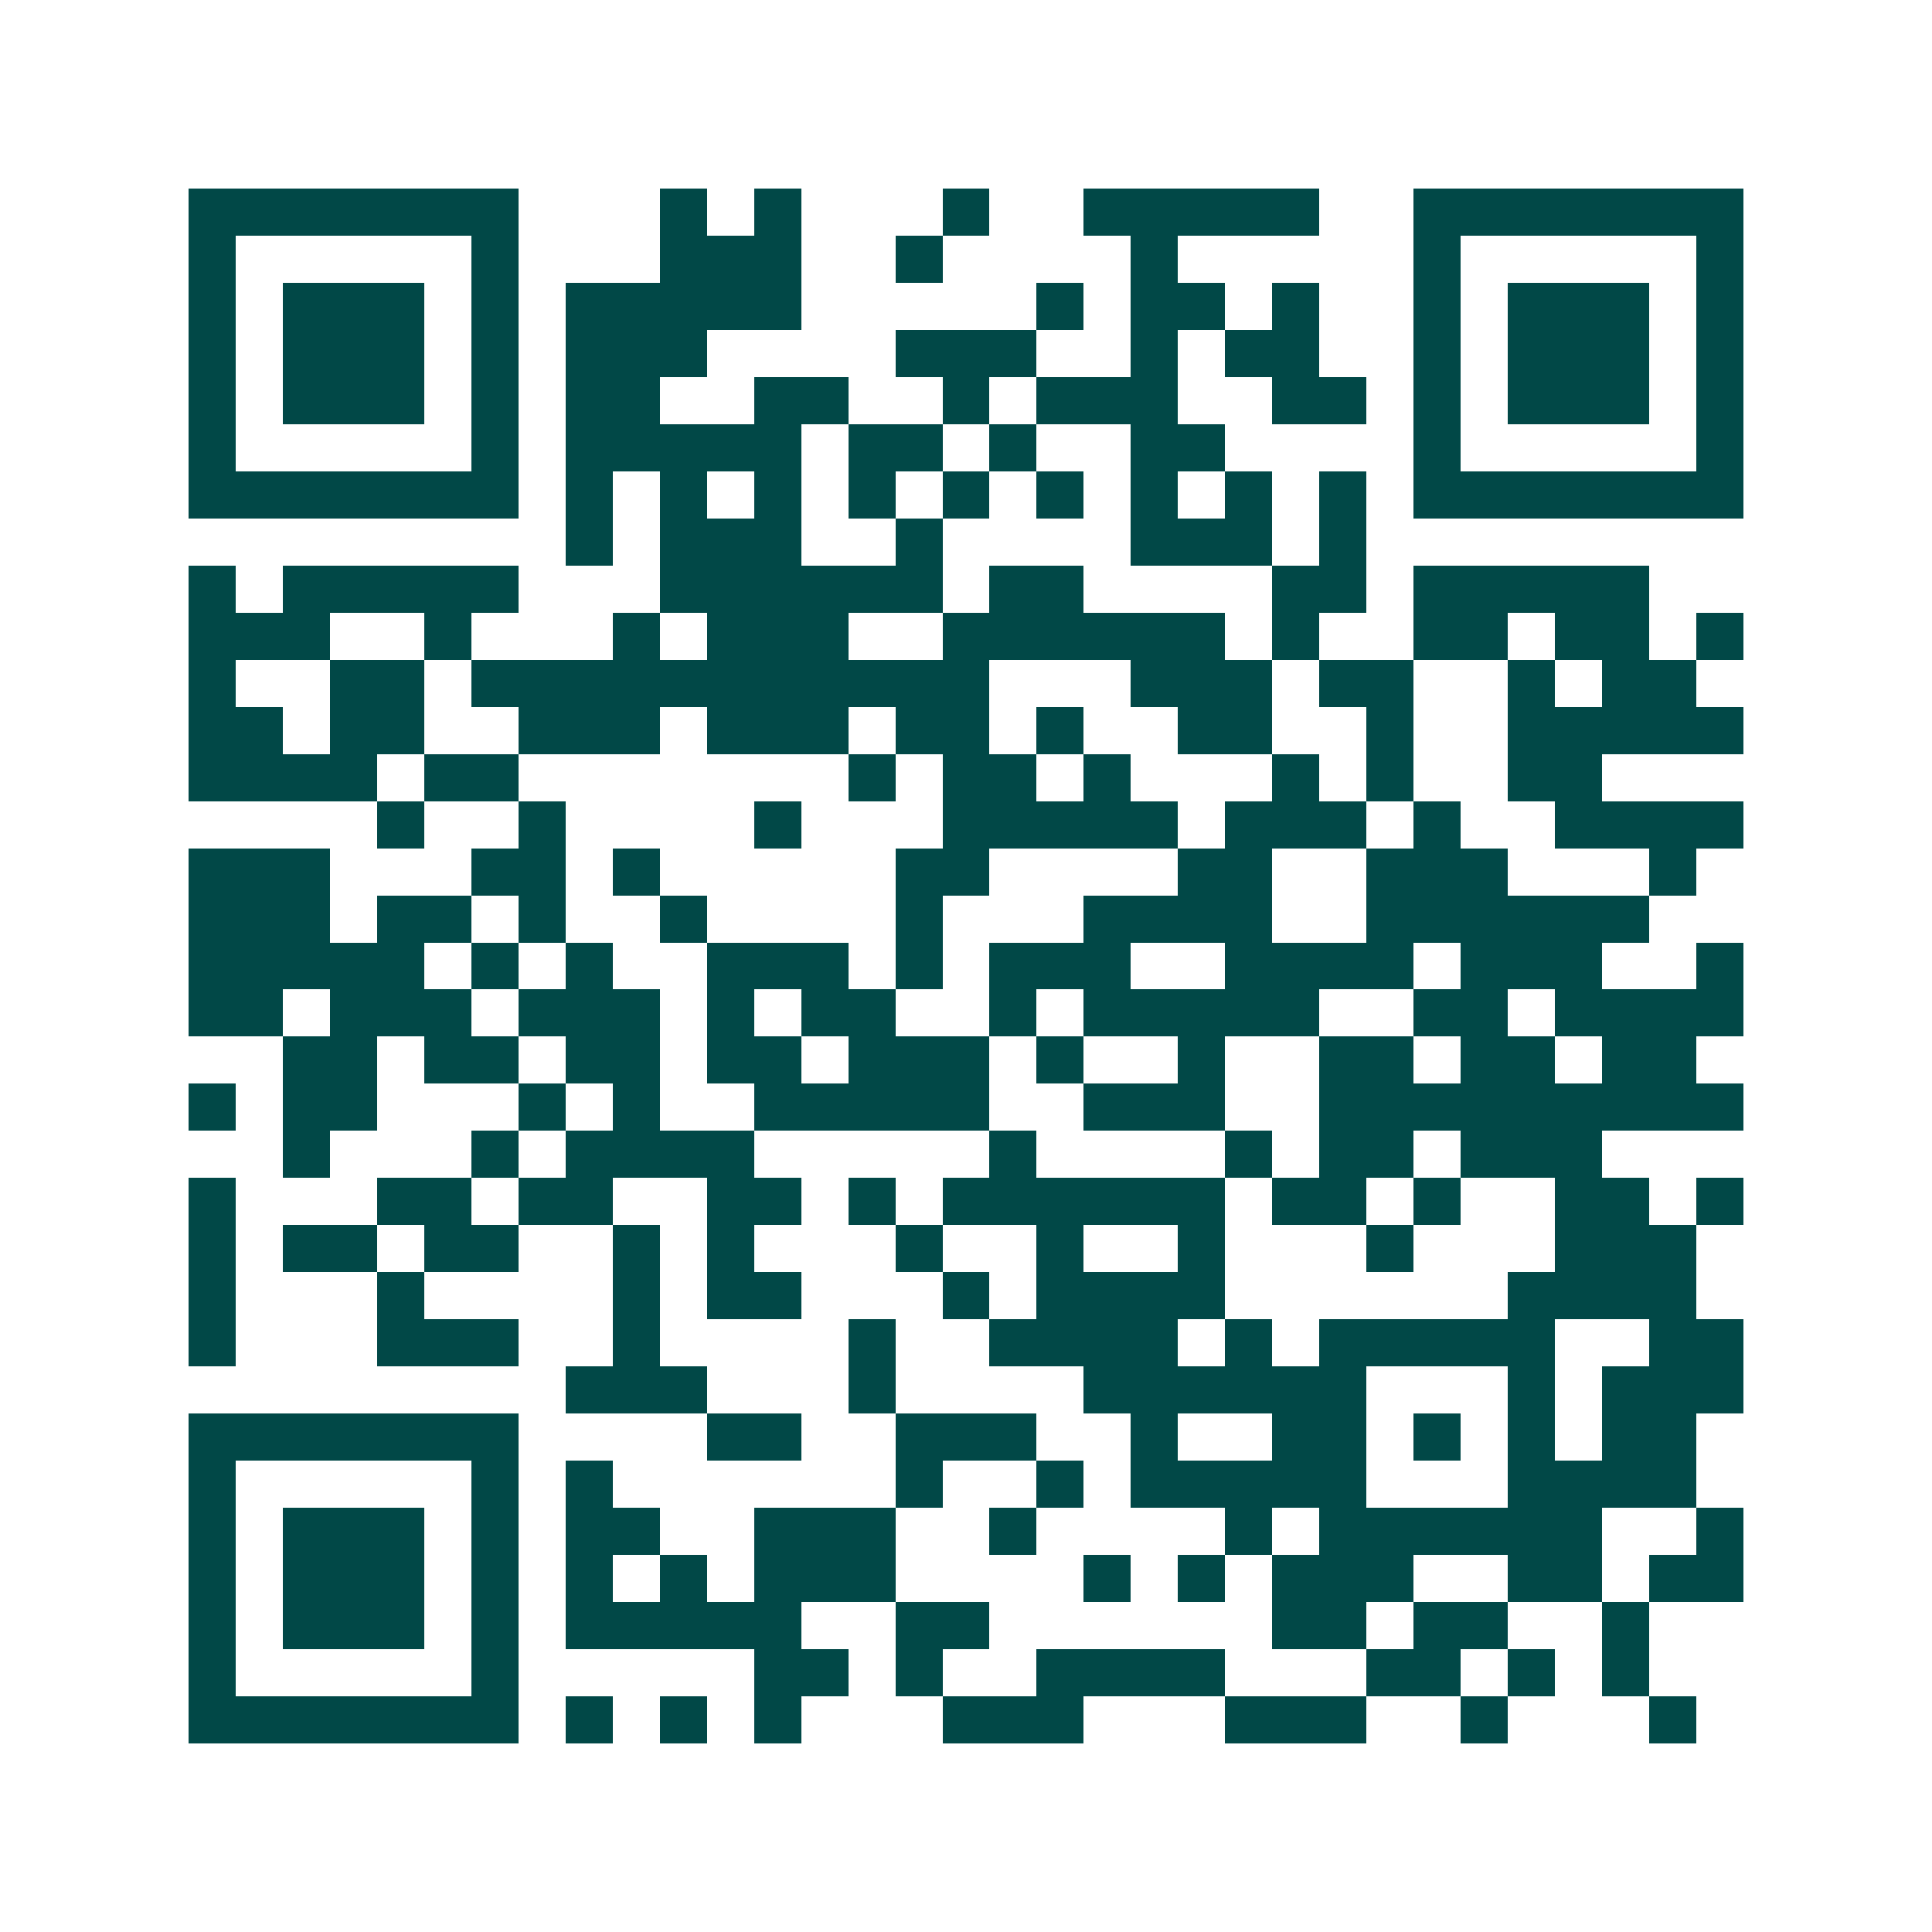 <svg xmlns="http://www.w3.org/2000/svg" width="200" height="200" viewBox="0 0 41 41" shape-rendering="crispEdges"><path fill="#ffffff" d="M0 0h41v41H0z"/><path stroke="#014847" d="M4 4.5h7m3 0h1m1 0h1m3 0h1m2 0h5m2 0h7M4 5.5h1m5 0h1m3 0h3m2 0h1m4 0h1m5 0h1m5 0h1M4 6.5h1m1 0h3m1 0h1m1 0h5m5 0h1m1 0h2m1 0h1m2 0h1m1 0h3m1 0h1M4 7.5h1m1 0h3m1 0h1m1 0h3m4 0h3m2 0h1m1 0h2m2 0h1m1 0h3m1 0h1M4 8.5h1m1 0h3m1 0h1m1 0h2m2 0h2m2 0h1m1 0h3m2 0h2m1 0h1m1 0h3m1 0h1M4 9.5h1m5 0h1m1 0h5m1 0h2m1 0h1m2 0h2m4 0h1m5 0h1M4 10.5h7m1 0h1m1 0h1m1 0h1m1 0h1m1 0h1m1 0h1m1 0h1m1 0h1m1 0h1m1 0h7M12 11.5h1m1 0h3m2 0h1m4 0h3m1 0h1M4 12.5h1m1 0h5m3 0h6m1 0h2m4 0h2m1 0h5M4 13.5h3m2 0h1m3 0h1m1 0h3m2 0h6m1 0h1m2 0h2m1 0h2m1 0h1M4 14.5h1m2 0h2m1 0h11m3 0h3m1 0h2m2 0h1m1 0h2M4 15.5h2m1 0h2m2 0h3m1 0h3m1 0h2m1 0h1m2 0h2m2 0h1m2 0h5M4 16.5h4m1 0h2m7 0h1m1 0h2m1 0h1m3 0h1m1 0h1m2 0h2M8 17.5h1m2 0h1m4 0h1m3 0h5m1 0h3m1 0h1m2 0h4M4 18.5h3m3 0h2m1 0h1m5 0h2m4 0h2m2 0h3m3 0h1M4 19.5h3m1 0h2m1 0h1m2 0h1m4 0h1m3 0h4m2 0h6M4 20.5h5m1 0h1m1 0h1m2 0h3m1 0h1m1 0h3m2 0h4m1 0h3m2 0h1M4 21.5h2m1 0h3m1 0h3m1 0h1m1 0h2m2 0h1m1 0h5m2 0h2m1 0h4M6 22.5h2m1 0h2m1 0h2m1 0h2m1 0h3m1 0h1m2 0h1m2 0h2m1 0h2m1 0h2M4 23.5h1m1 0h2m3 0h1m1 0h1m2 0h5m2 0h3m2 0h9M6 24.5h1m3 0h1m1 0h4m5 0h1m4 0h1m1 0h2m1 0h3M4 25.5h1m3 0h2m1 0h2m2 0h2m1 0h1m1 0h6m1 0h2m1 0h1m2 0h2m1 0h1M4 26.5h1m1 0h2m1 0h2m2 0h1m1 0h1m3 0h1m2 0h1m2 0h1m3 0h1m3 0h3M4 27.5h1m3 0h1m4 0h1m1 0h2m3 0h1m1 0h4m6 0h4M4 28.5h1m3 0h3m2 0h1m4 0h1m2 0h4m1 0h1m1 0h5m2 0h2M12 29.5h3m3 0h1m4 0h6m3 0h1m1 0h3M4 30.5h7m4 0h2m2 0h3m2 0h1m2 0h2m1 0h1m1 0h1m1 0h2M4 31.5h1m5 0h1m1 0h1m6 0h1m2 0h1m1 0h5m3 0h4M4 32.5h1m1 0h3m1 0h1m1 0h2m2 0h3m2 0h1m4 0h1m1 0h6m2 0h1M4 33.5h1m1 0h3m1 0h1m1 0h1m1 0h1m1 0h3m4 0h1m1 0h1m1 0h3m2 0h2m1 0h2M4 34.5h1m1 0h3m1 0h1m1 0h5m2 0h2m6 0h2m1 0h2m2 0h1M4 35.5h1m5 0h1m5 0h2m1 0h1m2 0h4m3 0h2m1 0h1m1 0h1M4 36.5h7m1 0h1m1 0h1m1 0h1m3 0h3m3 0h3m2 0h1m3 0h1"/></svg>
